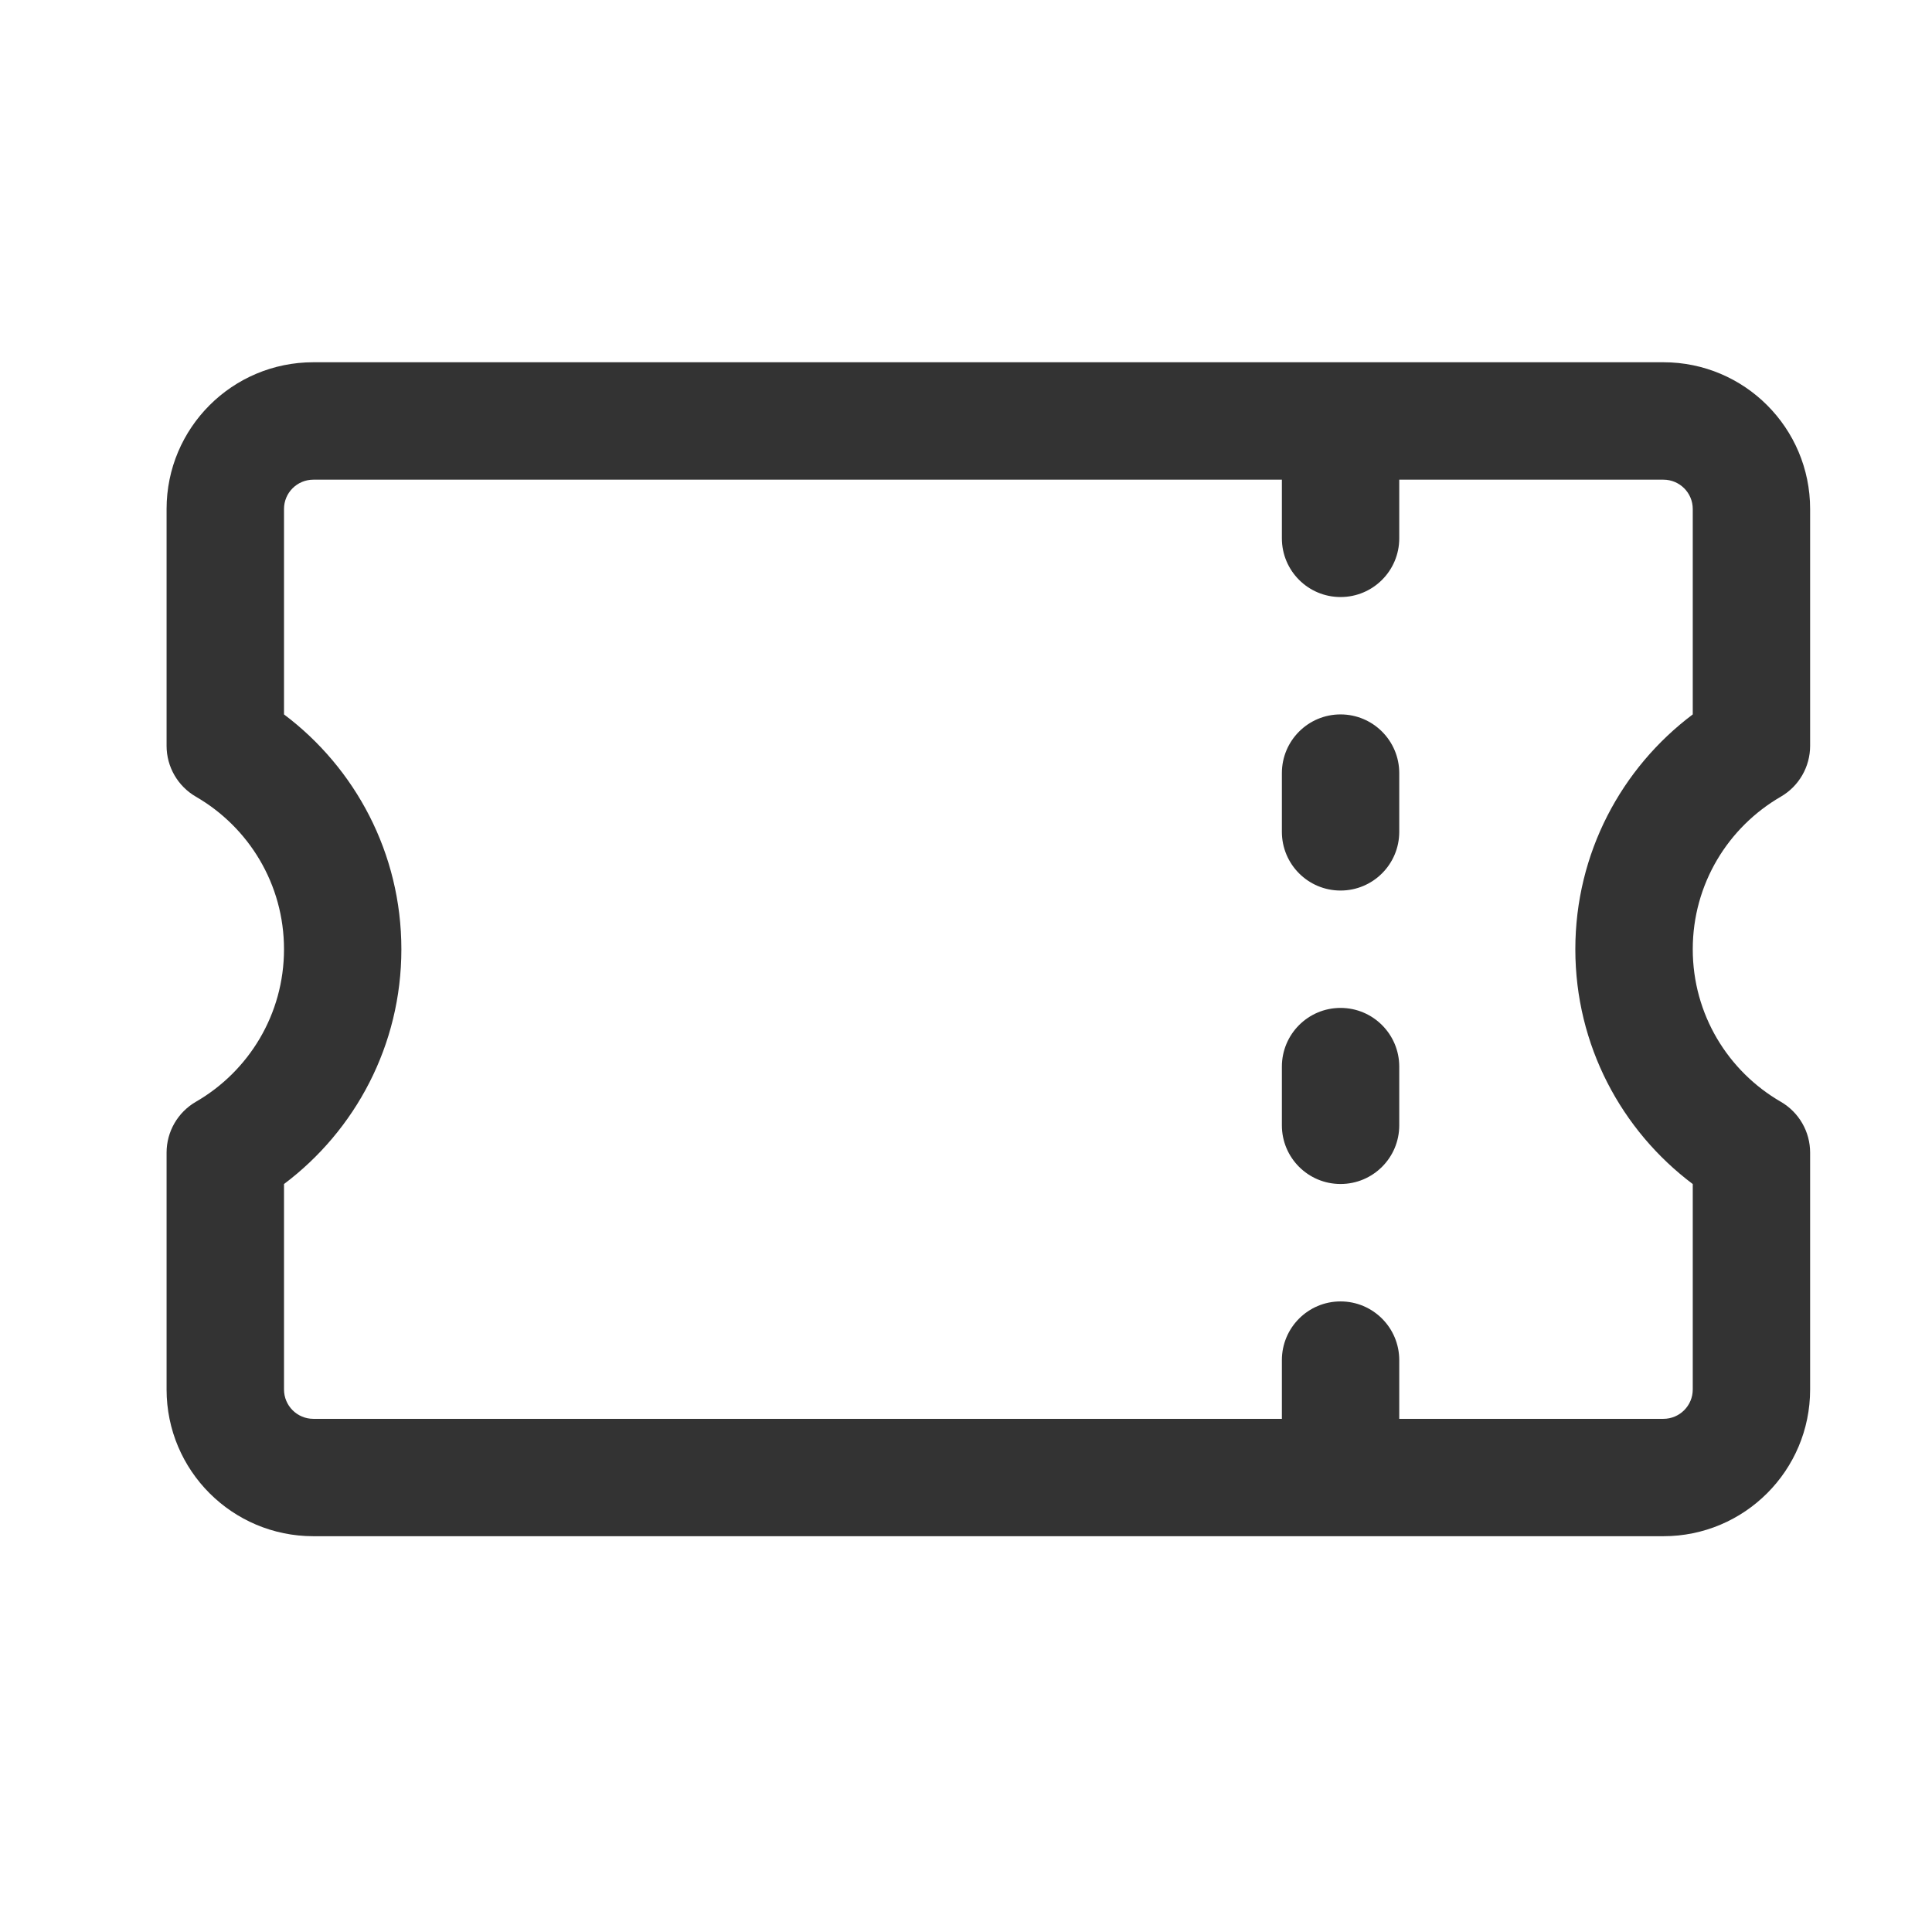 <svg width="36" height="36" viewBox="0 0 36 36" fill="none" xmlns="http://www.w3.org/2000/svg">
<path fill-rule="evenodd" clip-rule="evenodd" d="M3.104 9.484C3.104 7.974 4.328 6.75 5.839 6.75H30.995C32.505 6.75 33.729 7.974 33.729 9.484V13.898C33.729 14.288 33.521 14.649 33.183 14.845C32.2 15.414 31.542 16.474 31.542 17.688C31.542 18.901 32.2 19.962 33.183 20.53C33.521 20.726 33.729 21.087 33.729 21.477V25.891C33.729 27.401 32.505 28.625 30.995 28.625H5.839C4.328 28.625 3.104 27.401 3.104 25.891V21.477C3.104 21.087 3.312 20.726 3.65 20.53C4.634 19.962 5.292 18.901 5.292 17.688C5.292 16.474 4.634 15.414 3.65 14.845C3.312 14.649 3.104 14.288 3.104 13.898V9.484ZM5.839 8.938C5.537 8.938 5.292 9.182 5.292 9.484V13.312C6.618 14.309 7.479 15.897 7.479 17.688C7.479 19.478 6.618 21.066 5.292 22.063V25.891C5.292 26.193 5.537 26.438 5.839 26.438H23.886V25.344C23.886 24.74 24.375 24.25 24.979 24.25C25.583 24.25 26.073 24.74 26.073 25.344V26.438H30.995C31.297 26.438 31.542 26.193 31.542 25.891V22.063C30.215 21.066 29.354 19.478 29.354 17.688C29.354 15.897 30.215 14.309 31.542 13.312V9.484C31.542 9.182 31.297 8.938 30.995 8.938H26.073V10.031C26.073 10.635 25.583 11.125 24.979 11.125C24.375 11.125 23.886 10.635 23.886 10.031V8.938H5.839ZM24.979 13.312C25.583 13.312 26.073 13.802 26.073 14.406V15.5C26.073 16.104 25.583 16.594 24.979 16.594C24.375 16.594 23.886 16.104 23.886 15.5V14.406C23.886 13.802 24.375 13.312 24.979 13.312ZM24.979 18.781C25.583 18.781 26.073 19.271 26.073 19.875V20.969C26.073 21.573 25.583 22.062 24.979 22.062C24.375 22.062 23.886 21.573 23.886 20.969V19.875C23.886 19.271 24.375 18.781 24.979 18.781Z" fill="#333333"/>
</svg>
